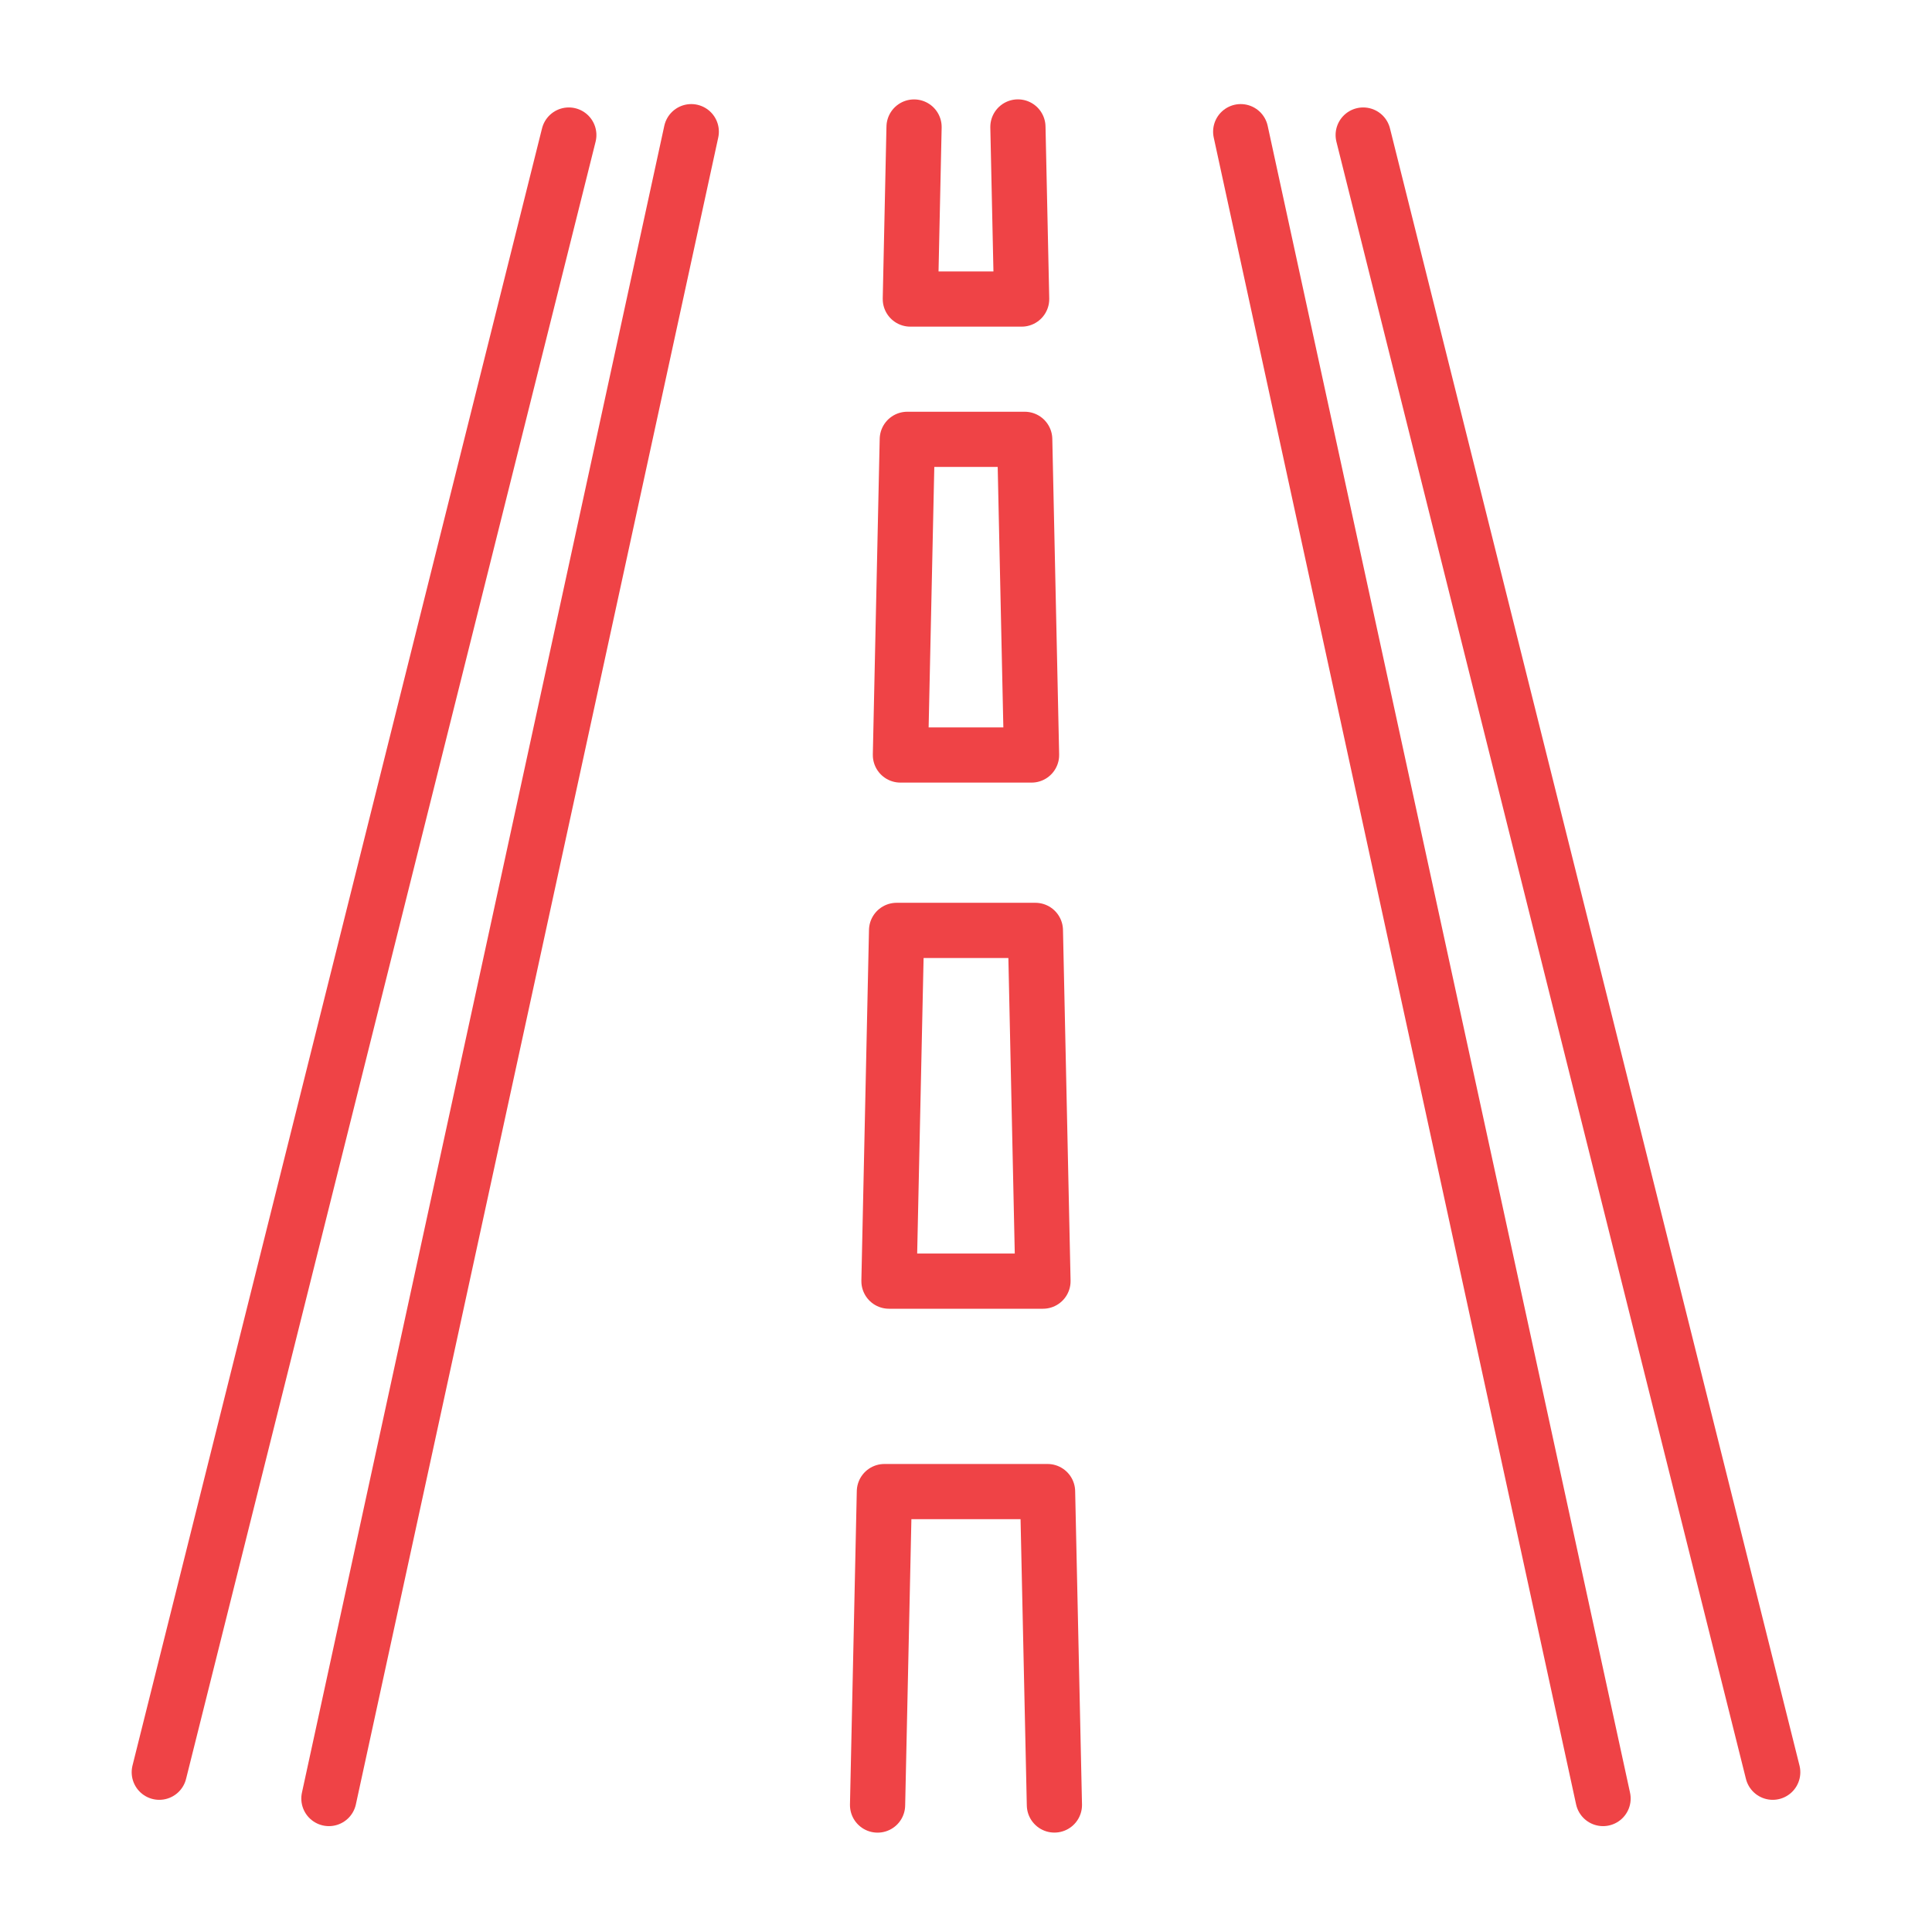 <?xml version="1.0" encoding="utf-8"?>
<!-- Generator: Adobe Illustrator 16.0.0, SVG Export Plug-In . SVG Version: 6.00 Build 0)  -->
<!DOCTYPE svg PUBLIC "-//W3C//DTD SVG 1.1//EN" "http://www.w3.org/Graphics/SVG/1.1/DTD/svg11.dtd">
<svg version="1.1" id="Calque_1" xmlns="http://www.w3.org/2000/svg" xmlns:xlink="http://www.w3.org/1999/xlink" x="0px" y="0px"
	 width="70px" height="70px" viewBox="0 0 70 70" enable-background="new 0 0 70 70" xml:space="preserve">
<g>
	
		<path fill="none" stroke="#EF4346" stroke-width="2" stroke-linecap="round" stroke-linejoin="round" stroke-miterlimit="22.926" d="
		M115.459-18.664l0.009-7.617c0.004-4.195-6.383-3.937-6.374,0.584l0.018,10.061l0.441,12.657c0.311,8.915,20.427,11.344,25.28,3.8
		l9.604-11.933c0.972-1.46,0.505-3.405-1.035-4.325c-1.804,0.024-4.358,0.292-5.486,1.659l-3.407,4.131l0.075-20.906
		c0.013-3.664-6.154-4.579-6.239,0.085l-0.179,9.701"/>
	
		<path fill="none" stroke="#EF4346" stroke-width="2" stroke-linecap="round" stroke-linejoin="round" stroke-miterlimit="22.926" d="
		M121.709-20.656l-0.039-13.176c-0.01-3.664,6.401-4.578,6.428,0.085l0.073,12.793"/>
	
		<path fill="none" stroke="#EF4346" stroke-width="2" stroke-linecap="round" stroke-linejoin="round" stroke-miterlimit="22.926" d="
		M115.434-26.203l-0.019-4.528c-0.015-3.664,6.153-4.581,6.267,0.084"/>
	
		<path fill="none" stroke="#EF4346" stroke-width="2" stroke-linecap="round" stroke-linejoin="round" stroke-miterlimit="22.926" d="
		M130.194-18.633c-5.97-1.307-11.751-1.128-17.259,1.217"/>
	
		<path fill="none" stroke="#EF4346" stroke-width="2" stroke-linecap="round" stroke-linejoin="round" stroke-miterlimit="22.926" d="
		M134.509-9.647c-5.403,0.313-8.816,2.294-10.214,6.056"/>
	
		<polygon fill="none" stroke="#EF4346" stroke-width="2" stroke-linecap="round" stroke-linejoin="round" stroke-miterlimit="22.926" points="
		111.752,-44.694 123.674,-44.587 135.596,-44.479 143.95,-35.973 152.305,-27.467 152.197,-15.544 152.089,-3.623 143.583,4.732 
		135.077,13.086 123.154,12.979 111.232,12.871 102.878,4.365 94.523,-4.141 94.631,-16.063 94.738,-27.986 103.245,-36.34 
		111.752,-44.694 	"/>
</g>
<g>
	
		<path fill="none" stroke="#EF4346" stroke-width="2" stroke-linecap="round" stroke-linejoin="round" stroke-miterlimit="22.926" d="
		M185.14,39.867c4.095,0,7.414,3.319,7.414,7.414c0,4.096-3.319,7.416-7.414,7.416s-7.414-3.32-7.414-7.416
		C177.726,43.187,181.045,39.867,185.14,39.867L185.14,39.867z"/>
	
		<path fill="none" stroke="#EF4346" stroke-width="2" stroke-linecap="round" stroke-linejoin="round" stroke-miterlimit="22.926" d="
		M185.14,23.555c4.095,0,7.414,3.319,7.414,7.415s-3.319,7.416-7.414,7.416s-7.414-3.32-7.414-7.416S181.045,23.555,185.14,23.555
		L185.14,23.555z"/>
	
		<path fill="none" stroke="#EF4346" stroke-width="2" stroke-linecap="round" stroke-linejoin="round" stroke-miterlimit="22.926" d="
		M185.14,7.243c4.095,0,7.414,3.32,7.414,7.415c0,4.095-3.319,7.414-7.414,7.414s-7.414-3.319-7.414-7.414
		C177.726,10.563,181.045,7.243,185.14,7.243L185.14,7.243z"/>
	
		<path fill="none" stroke="#EF4346" stroke-width="2" stroke-linecap="round" stroke-linejoin="round" stroke-miterlimit="22.926" d="
		M185.14,11.271c1.871,0,3.387,1.516,3.387,3.387c0,1.87-1.516,3.387-3.387,3.387s-3.387-1.517-3.387-3.387
		C181.753,12.786,183.269,11.271,185.14,11.271L185.14,11.271z"/>
	
		<path fill="none" stroke="#EF4346" stroke-width="2" stroke-linecap="round" stroke-linejoin="round" stroke-miterlimit="22.926" d="
		M185.14,27.583c1.871,0,3.387,1.517,3.387,3.387c0,1.871-1.516,3.388-3.387,3.388s-3.387-1.517-3.387-3.388
		C181.753,29.099,183.269,27.583,185.14,27.583L185.14,27.583z"/>
	
		<path fill="none" stroke="#EF4346" stroke-width="2" stroke-linecap="round" stroke-linejoin="round" stroke-miterlimit="22.926" d="
		M171.038,55.263c-6.933-1.237-12.152-6.474-12.225-12.77h12.225"/>
	
		<path fill="none" stroke="#EF4346" stroke-width="2" stroke-linecap="round" stroke-linejoin="round" stroke-miterlimit="22.926" d="
		M171.038,37.012c-6.933-1.238-12.152-6.475-12.225-12.77h12.225"/>
	
		<path fill="none" stroke="#EF4346" stroke-width="2" stroke-linecap="round" stroke-linejoin="round" stroke-miterlimit="22.926" d="
		M171.038,18.759c-6.933-1.237-12.152-6.475-12.225-12.77h12.225"/>
	
		<path fill="none" stroke="#EF4346" stroke-width="2" stroke-linecap="round" stroke-linejoin="round" stroke-miterlimit="22.926" d="
		M199.242,37.012c6.932-1.238,12.151-6.476,12.224-12.77h-12.224"/>
	
		<path fill="none" stroke="#EF4346" stroke-width="2" stroke-linecap="round" stroke-linejoin="round" stroke-miterlimit="22.926" d="
		M199.242,55.263c6.932-1.237,12.151-6.475,12.224-12.77h-12.224"/>
	
		<path fill="none" stroke="#EF4346" stroke-width="2" stroke-linecap="round" stroke-linejoin="round" stroke-miterlimit="22.926" d="
		M199.242,18.759c6.932-1.237,12.151-6.475,12.224-12.77h-12.224"/>
	
		<path fill="none" stroke="#EF4346" stroke-width="2" stroke-linecap="round" stroke-linejoin="round" stroke-miterlimit="22.926" d="
		M176.221,2.567h17.838c2.111,0,3.836,1.729,3.836,3.838V56.18c0,2.108-1.728,3.836-3.836,3.836h-17.838
		c-2.108,0-3.837-1.725-3.837-3.836V6.405C172.384,4.294,174.111,2.567,176.221,2.567L176.221,2.567z"/>
</g>
<g>
	<g>
		<g>
			
				<line fill="none" stroke="#EF4346" stroke-width="2" stroke-linecap="round" stroke-linejoin="round" stroke-miterlimit="22.926" x1="25.046" y1="4.771" x2="11.917" y2="65.164"/>
			
				<line fill="none" stroke="#EF4346" stroke-width="2" stroke-linecap="round" stroke-linejoin="round" stroke-miterlimit="22.926" x1="5.771" y1="64.211" x2="20.609" y2="4.893"/>
		</g>
		<g>
			
				<line fill="none" stroke="#EF4346" stroke-width="2" stroke-linecap="round" stroke-linejoin="round" stroke-miterlimit="22.926" x1="44.953" y1="4.771" x2="58.082" y2="65.164"/>
			
				<line fill="none" stroke="#EF4346" stroke-width="2" stroke-linecap="round" stroke-linejoin="round" stroke-miterlimit="22.926" x1="64.229" y1="64.211" x2="49.391" y2="4.893"/>
		</g>
		<g>
			
				<polyline fill="none" stroke="#EF4346" stroke-width="2" stroke-linecap="round" stroke-linejoin="round" stroke-miterlimit="22.926" points="
				31.796,65.4 32.043,54.043 37.955,54.043 38.203,65.398 			"/>
			
				<polygon fill="none" stroke="#EF4346" stroke-width="2" stroke-linecap="round" stroke-linejoin="round" stroke-miterlimit="22.926" points="
				32.209,46.418 32.485,33.71 37.514,33.71 37.789,46.418 			"/>
			
				<polygon fill="none" stroke="#EF4346" stroke-width="2" stroke-linecap="round" stroke-linejoin="round" stroke-miterlimit="22.926" points="
				32.624,27.355 32.873,15.918 37.127,15.918 37.375,27.355 			"/>
			
				<polyline fill="none" stroke="#EF4346" stroke-width="2" stroke-linecap="round" stroke-linejoin="round" stroke-miterlimit="22.926" points="
				36.881,4.6 37.016,10.835 32.983,10.835 33.118,4.602 			"/>
		</g>
	</g>
</g>
<g>
	<g>
		<g>
			<g>
				<rect x="236.054" y="97.162" fill="#484848" width="2.042" height="16.337"/>
			</g>
			<g>
				<rect x="236.054" y="120.719" fill="#484848" width="2.042" height="30.363"/>
			</g>
			<g>
				
					<rect x="223.16" y="97.074" transform="matrix(0.99 0.144 -0.144 0.99 17.564 -31.275)" fill="#484848" width="2.042" height="16.511"/>
			</g>
			<g>
				
					<rect x="218.695" y="120.557" transform="matrix(0.99 0.144 -0.144 0.99 21.921 -30.296)" fill="#484848" width="2.043" height="30.686"/>
			</g>
		</g>
		<g>
			<g>
				<rect x="241.059" y="97.162" fill="#484848" width="2.042" height="16.337"/>
			</g>
			<g>
				<rect x="241.059" y="120.719" fill="#484848" width="2.042" height="30.363"/>
			</g>
			<g>
				
					<rect x="246.718" y="104.309" transform="matrix(0.144 0.99 -0.99 0.144 322.356 -162.187)" fill="#484848" width="16.511" height="2.042"/>
			</g>
			<g>
				
					<rect x="243.748" y="134.579" transform="matrix(0.144 0.99 -0.99 0.144 356.089 -140.666)" fill="#484848" width="31.291" height="2.042"/>
			</g>
		</g>
		<g>
			<path fill="#484848" d="M208.6,130.127h-2.042v-7.904c0-0.451-0.366-0.816-0.817-0.816h-6.119v-2.043h6.119
				c1.577,0,2.859,1.283,2.859,2.859V130.127z"/>
		</g>
		<g>
			<rect x="213.898" y="120.385" fill="#484848" width="2.043" height="9.742"/>
		</g>
		<g>
			<rect x="199.621" y="112.689" fill="#484848" width="80.079" height="2.043"/>
		</g>
		<g>
			<rect x="270.721" y="120.385" fill="#484848" width="2.043" height="9.742"/>
		</g>
		<g>
			<rect x="268.255" y="119.363" fill="#484848" width="11.445" height="2.043"/>
		</g>
		<g>
			<path fill="#484848" d="M265.423,130.127h-2.043v-7.904c0-0.451-0.366-0.816-0.816-0.816h-51.098v-2.043h51.098
				c1.576,0,2.859,1.283,2.859,2.859V130.127z"/>
		</g>
		<g>
			<path fill="#484848" d="M263.71,97.979h-2.042v-3.473c0-0.45-0.366-0.816-0.817-0.816H217.25c-0.451,0-0.817,0.366-0.817,0.816
				v3.473h-2.042v-3.473c0-1.576,1.282-2.859,2.859-2.859h43.601c1.577,0,2.859,1.283,2.859,2.859V97.979z"/>
		</g>
	</g>
	<g>
		<path fill="#484848" d="M228.101,151.162L226.064,151l0.5-6.311l2.036,0.16L228.101,151.162z M229.1,138.539l-2.035-0.162
			l0.499-6.311l2.036,0.16L229.1,138.539z M230.1,125.914l-2.037-0.16l0.168-2.111l2.036,0.16L230.1,125.914z"/>
	</g>
	<g>
		<path fill="#484848" d="M251.529,151.162l-0.5-6.313l2.036-0.16l0.5,6.311L251.529,151.162z M250.53,138.539l-0.5-6.313
			l2.036-0.16l0.499,6.311L250.53,138.539z M249.531,125.914l-0.168-2.111l2.036-0.16l0.167,2.111L249.531,125.914z"/>
	</g>
</g>
</svg>
